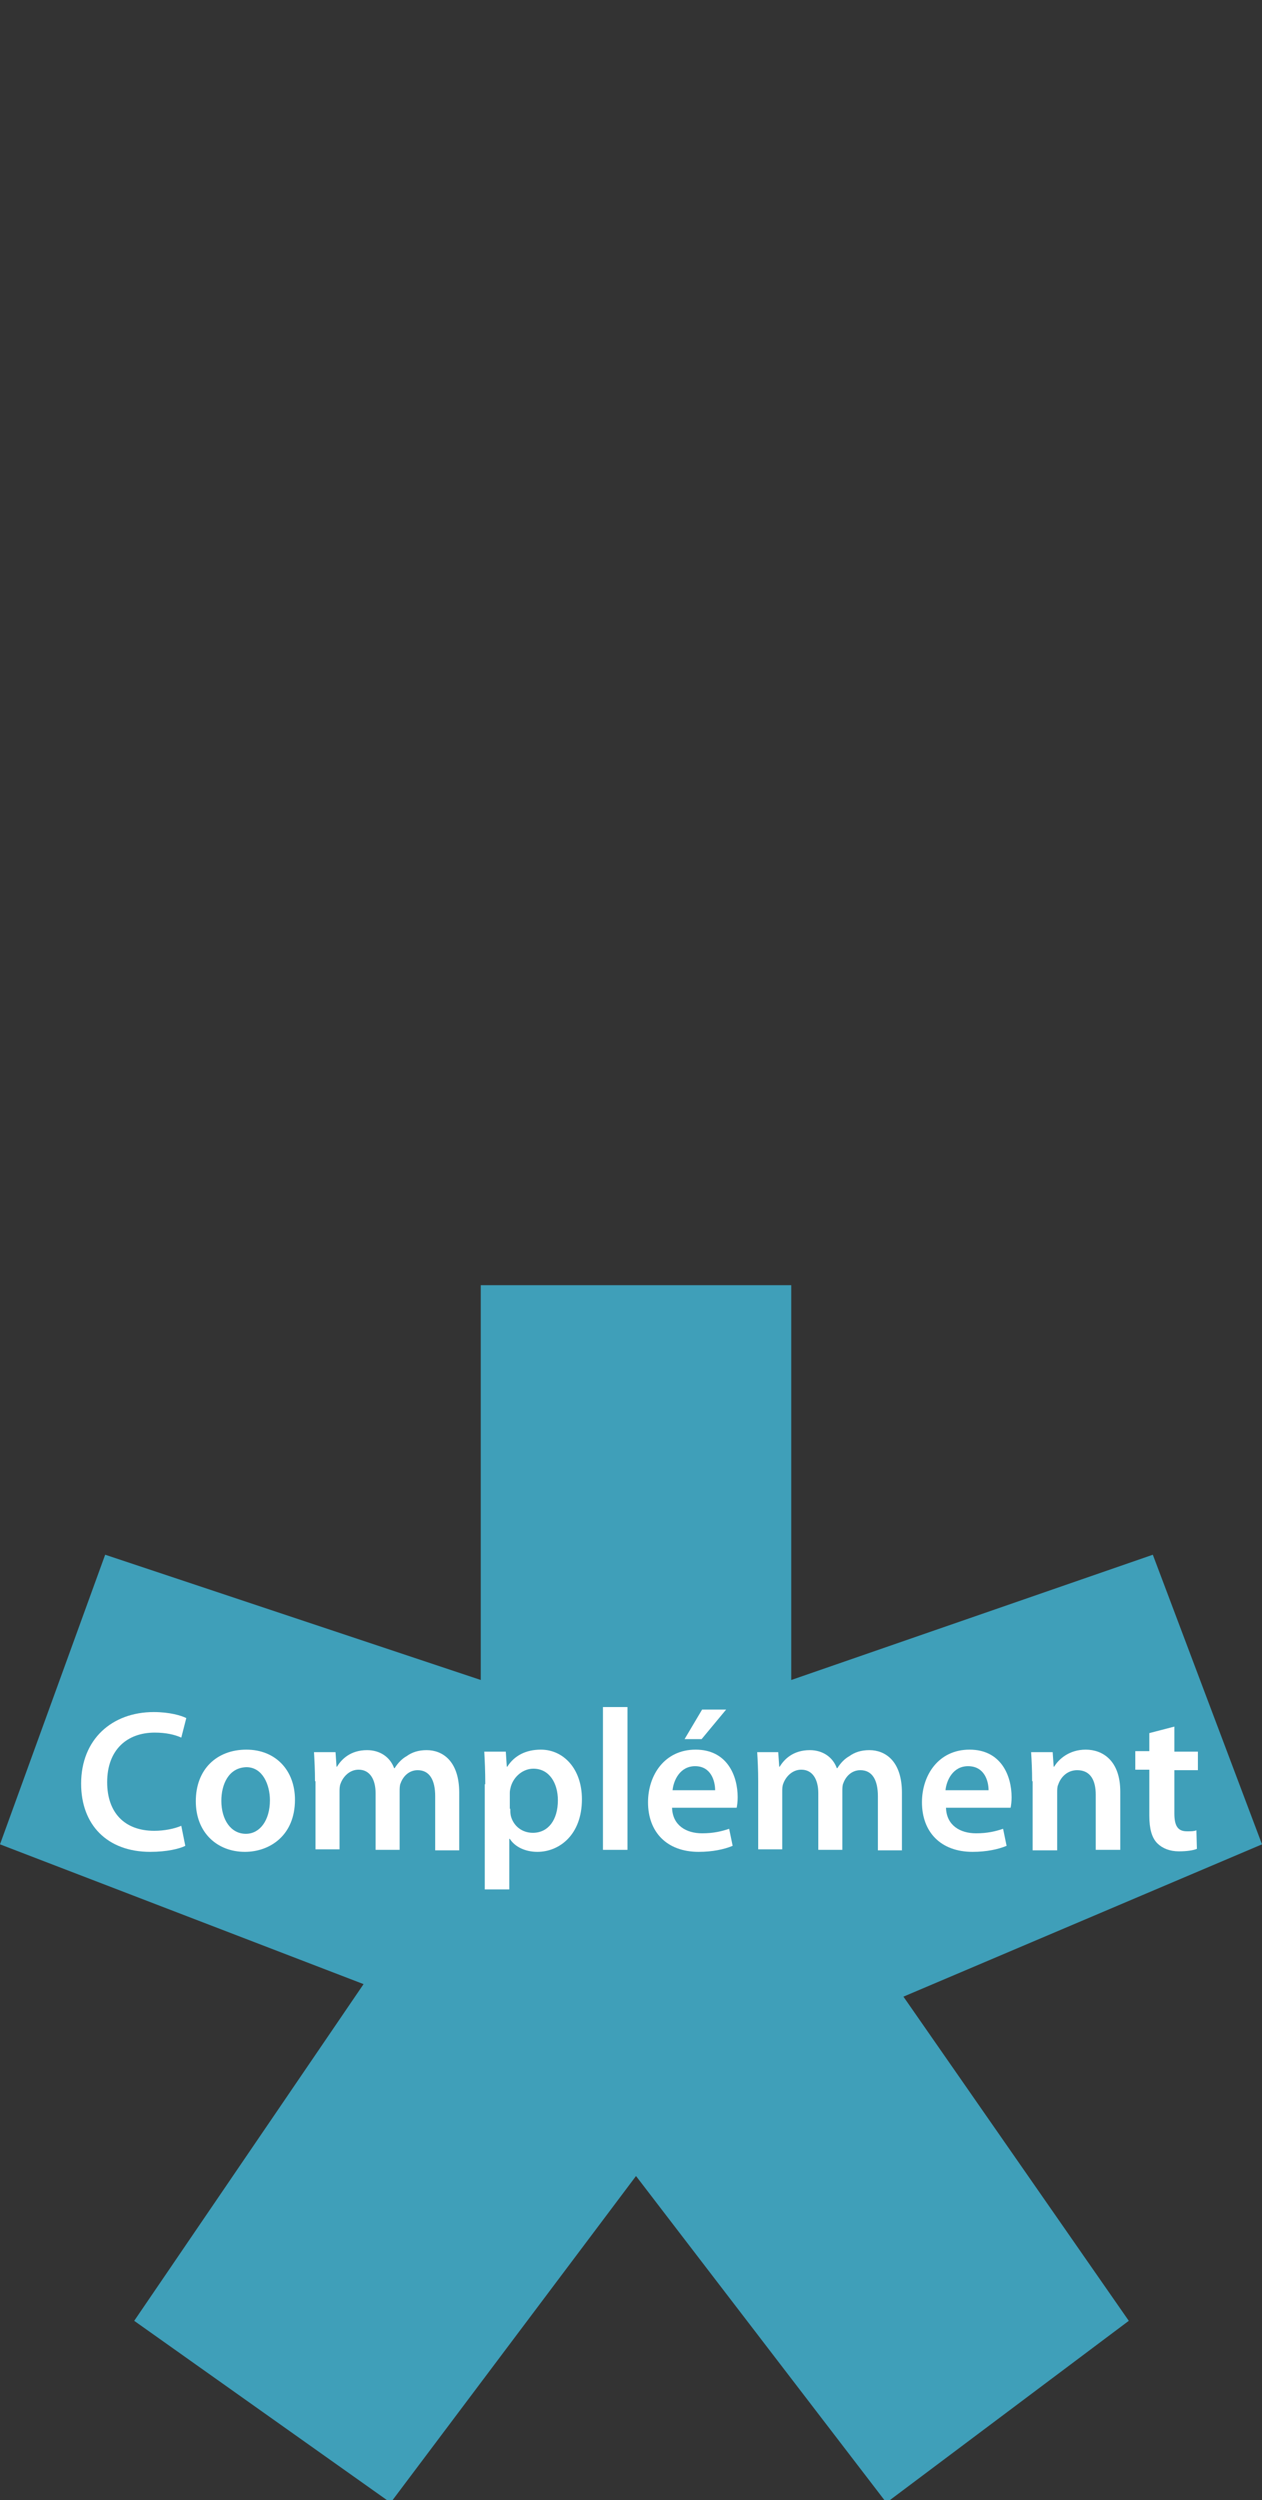 <?xml version="1.0" encoding="utf-8"?>
<!-- Generator: Adobe Illustrator 15.0.0, SVG Export Plug-In  -->
<!DOCTYPE svg>
<svg version="1.2" baseProfile="tiny"
	 xmlns="http://www.w3.org/2000/svg" xmlns:xlink="http://www.w3.org/1999/xlink" xmlns:a="http://ns.adobe.com/AdobeSVGViewerExtensions/3.0/"
	 x="0px" y="0px" width="252px" height="499px" viewBox="0 -256.5 252 499" xml:space="preserve">
<rect x="0" y="-256.5" width="252" height="499" fill="#333333" stroke="none"/>
<defs>
</defs>
<g>
	<path fill="#3F9FB9" d="M158,0v78.8l72.2-25l21.8,57.8L180.4,142l45,64.7L177,243l-50-65.2L78,243l-51.2-36.3l45.8-67.2L0,111.6
		l21-57.8l75,25V0H158z"/>
</g>
<path fill="#FFFFFF" d="M37,111.9c-1.2,0.6-3.7,1.2-7,1.2c-8.6,0-13.8-5.4-13.8-13.6c0-8.9,6.2-14.3,14.5-14.3
	c3.2,0,5.5,0.7,6.5,1.2l-1,3.9c-1.3-0.6-3.1-1-5.3-1c-5.5,0-9.5,3.4-9.5,9.9c0,6,3.4,9.7,9.4,9.7c2,0,4-0.4,5.4-1L37,111.9z"/>
<path fill="#FFFFFF" d="M58.9,102.7c0,7.2-5.1,10.4-10,10.4c-5.5,0-9.8-3.8-9.8-10.1c0-6.4,4.2-10.3,10.1-10.3
	C55,92.7,58.9,96.8,58.9,102.7z M44.2,102.9c0,3.8,1.9,6.6,4.9,6.6c2.8,0,4.8-2.7,4.8-6.7c0-3-1.4-6.6-4.7-6.6
	C45.6,96.3,44.2,99.7,44.2,102.9z"/>
<path fill="#FFFFFF" d="M62.9,99c0-2.2-0.1-4.1-0.2-5.8H67l0.2,2.9h0.1c0.9-1.5,2.7-3.3,6-3.3c2.6,0,4.6,1.4,5.4,3.6h0.1
	c0.7-1.1,1.5-1.9,2.4-2.4c1.1-0.8,2.4-1.2,4-1.2c3.2,0,6.5,2.2,6.5,8.5v11.5h-4.8v-10.8c0-3.2-1.1-5.2-3.5-5.2
	c-1.7,0-2.9,1.2-3.4,2.6c-0.2,0.4-0.2,1.1-0.2,1.6v11.7h-4.8v-11.3c0-2.7-1.1-4.7-3.4-4.7c-1.8,0-3.1,1.4-3.6,2.8
	c-0.2,0.5-0.2,1.1-0.2,1.6v11.5h-4.8V99z"/>
<path fill="#FFFFFF" d="M96.9,99.6c0-2.6-0.1-4.7-0.2-6.5h4.3l0.2,3h0.1c1.4-2.2,3.7-3.4,6.7-3.4c4.5,0,8.2,3.8,8.2,9.9
	c0,7.1-4.5,10.5-8.9,10.5c-2.4,0-4.5-1-5.5-2.6h-0.1v10.1h-4.9V99.6z M101.9,104.5c0,0.5,0,0.9,0.1,1.4c0.5,2,2.2,3.4,4.4,3.4
	c3.1,0,5-2.6,5-6.5c0-3.4-1.7-6.3-4.9-6.3c-2,0-3.9,1.5-4.5,3.6c-0.1,0.4-0.2,0.8-0.2,1.2V104.5z"/>
<path fill="#FFFFFF" d="M120.4,84.2h4.9v28.5h-4.9V84.2z"/>
<path fill="#FFFFFF" d="M134.2,104.3c0.1,3.5,2.8,5.1,6,5.1c2.3,0,3.9-0.4,5.4-0.9l0.7,3.4c-1.7,0.7-4,1.2-6.8,1.2
	c-6.3,0-10.1-3.9-10.1-9.9c0-5.4,3.3-10.5,9.5-10.5c6.3,0,8.4,5.2,8.4,9.5c0,0.9-0.1,1.6-0.2,2.1H134.2z M142.8,100.8
	c0-1.8-0.8-4.8-4-4.8c-3,0-4.3,2.8-4.5,4.8H142.8z M145,84.7l-4.9,5.9h-3.4l3.5-5.9H145z"/>
<path fill="#FFFFFF" d="M151.4,99c0-2.2-0.1-4.1-0.2-5.8h4.2l0.2,2.9h0.1c0.9-1.5,2.7-3.3,6-3.3c2.6,0,4.6,1.4,5.4,3.6h0.1
	c0.7-1.1,1.5-1.9,2.4-2.4c1.1-0.8,2.4-1.2,4-1.2c3.2,0,6.5,2.2,6.5,8.5v11.5h-4.8v-10.8c0-3.2-1.1-5.2-3.5-5.2
	c-1.7,0-2.9,1.2-3.4,2.6c-0.2,0.4-0.2,1.1-0.2,1.6v11.7h-4.8v-11.3c0-2.7-1.1-4.7-3.4-4.7c-1.8,0-3.1,1.4-3.6,2.8
	c-0.2,0.5-0.2,1.1-0.2,1.6v11.5h-4.8V99z"/>
<path fill="#FFFFFF" d="M188.9,104.3c0.1,3.5,2.8,5.1,6,5.1c2.3,0,3.9-0.4,5.4-0.9l0.7,3.4c-1.7,0.7-4,1.2-6.8,1.2
	c-6.3,0-10.1-3.9-10.1-9.9c0-5.4,3.3-10.5,9.5-10.5c6.3,0,8.4,5.2,8.4,9.5c0,0.9-0.1,1.6-0.2,2.1H188.9z M197.4,100.8
	c0-1.8-0.8-4.8-4.1-4.8c-3,0-4.3,2.8-4.5,4.8H197.4z"/>
<path fill="#FFFFFF" d="M206.1,99c0-2.2-0.1-4.1-0.2-5.8h4.3l0.2,2.9h0.1c0.9-1.5,3-3.4,6.3-3.4c3.4,0,6.9,2.2,6.9,8.4v11.6h-4.9
	v-11c0-2.8-1-4.9-3.7-4.9c-2,0-3.3,1.4-3.8,2.9c-0.2,0.4-0.2,1-0.2,1.6v11.5h-4.9V99z"/>
<path fill="#FFFFFF" d="M234.5,88.1v5h4.7v3.7h-4.7v8.6c0,2.4,0.6,3.6,2.5,3.6c0.9,0,1.4,0,1.9-0.2l0.1,3.7c-0.7,0.3-2,0.5-3.6,0.5
	c-1.8,0-3.3-0.6-4.3-1.6c-1.1-1.1-1.6-2.9-1.6-5.5v-9.2h-2.8v-3.7h2.8v-3.6L234.5,88.1z"/>
</svg>

